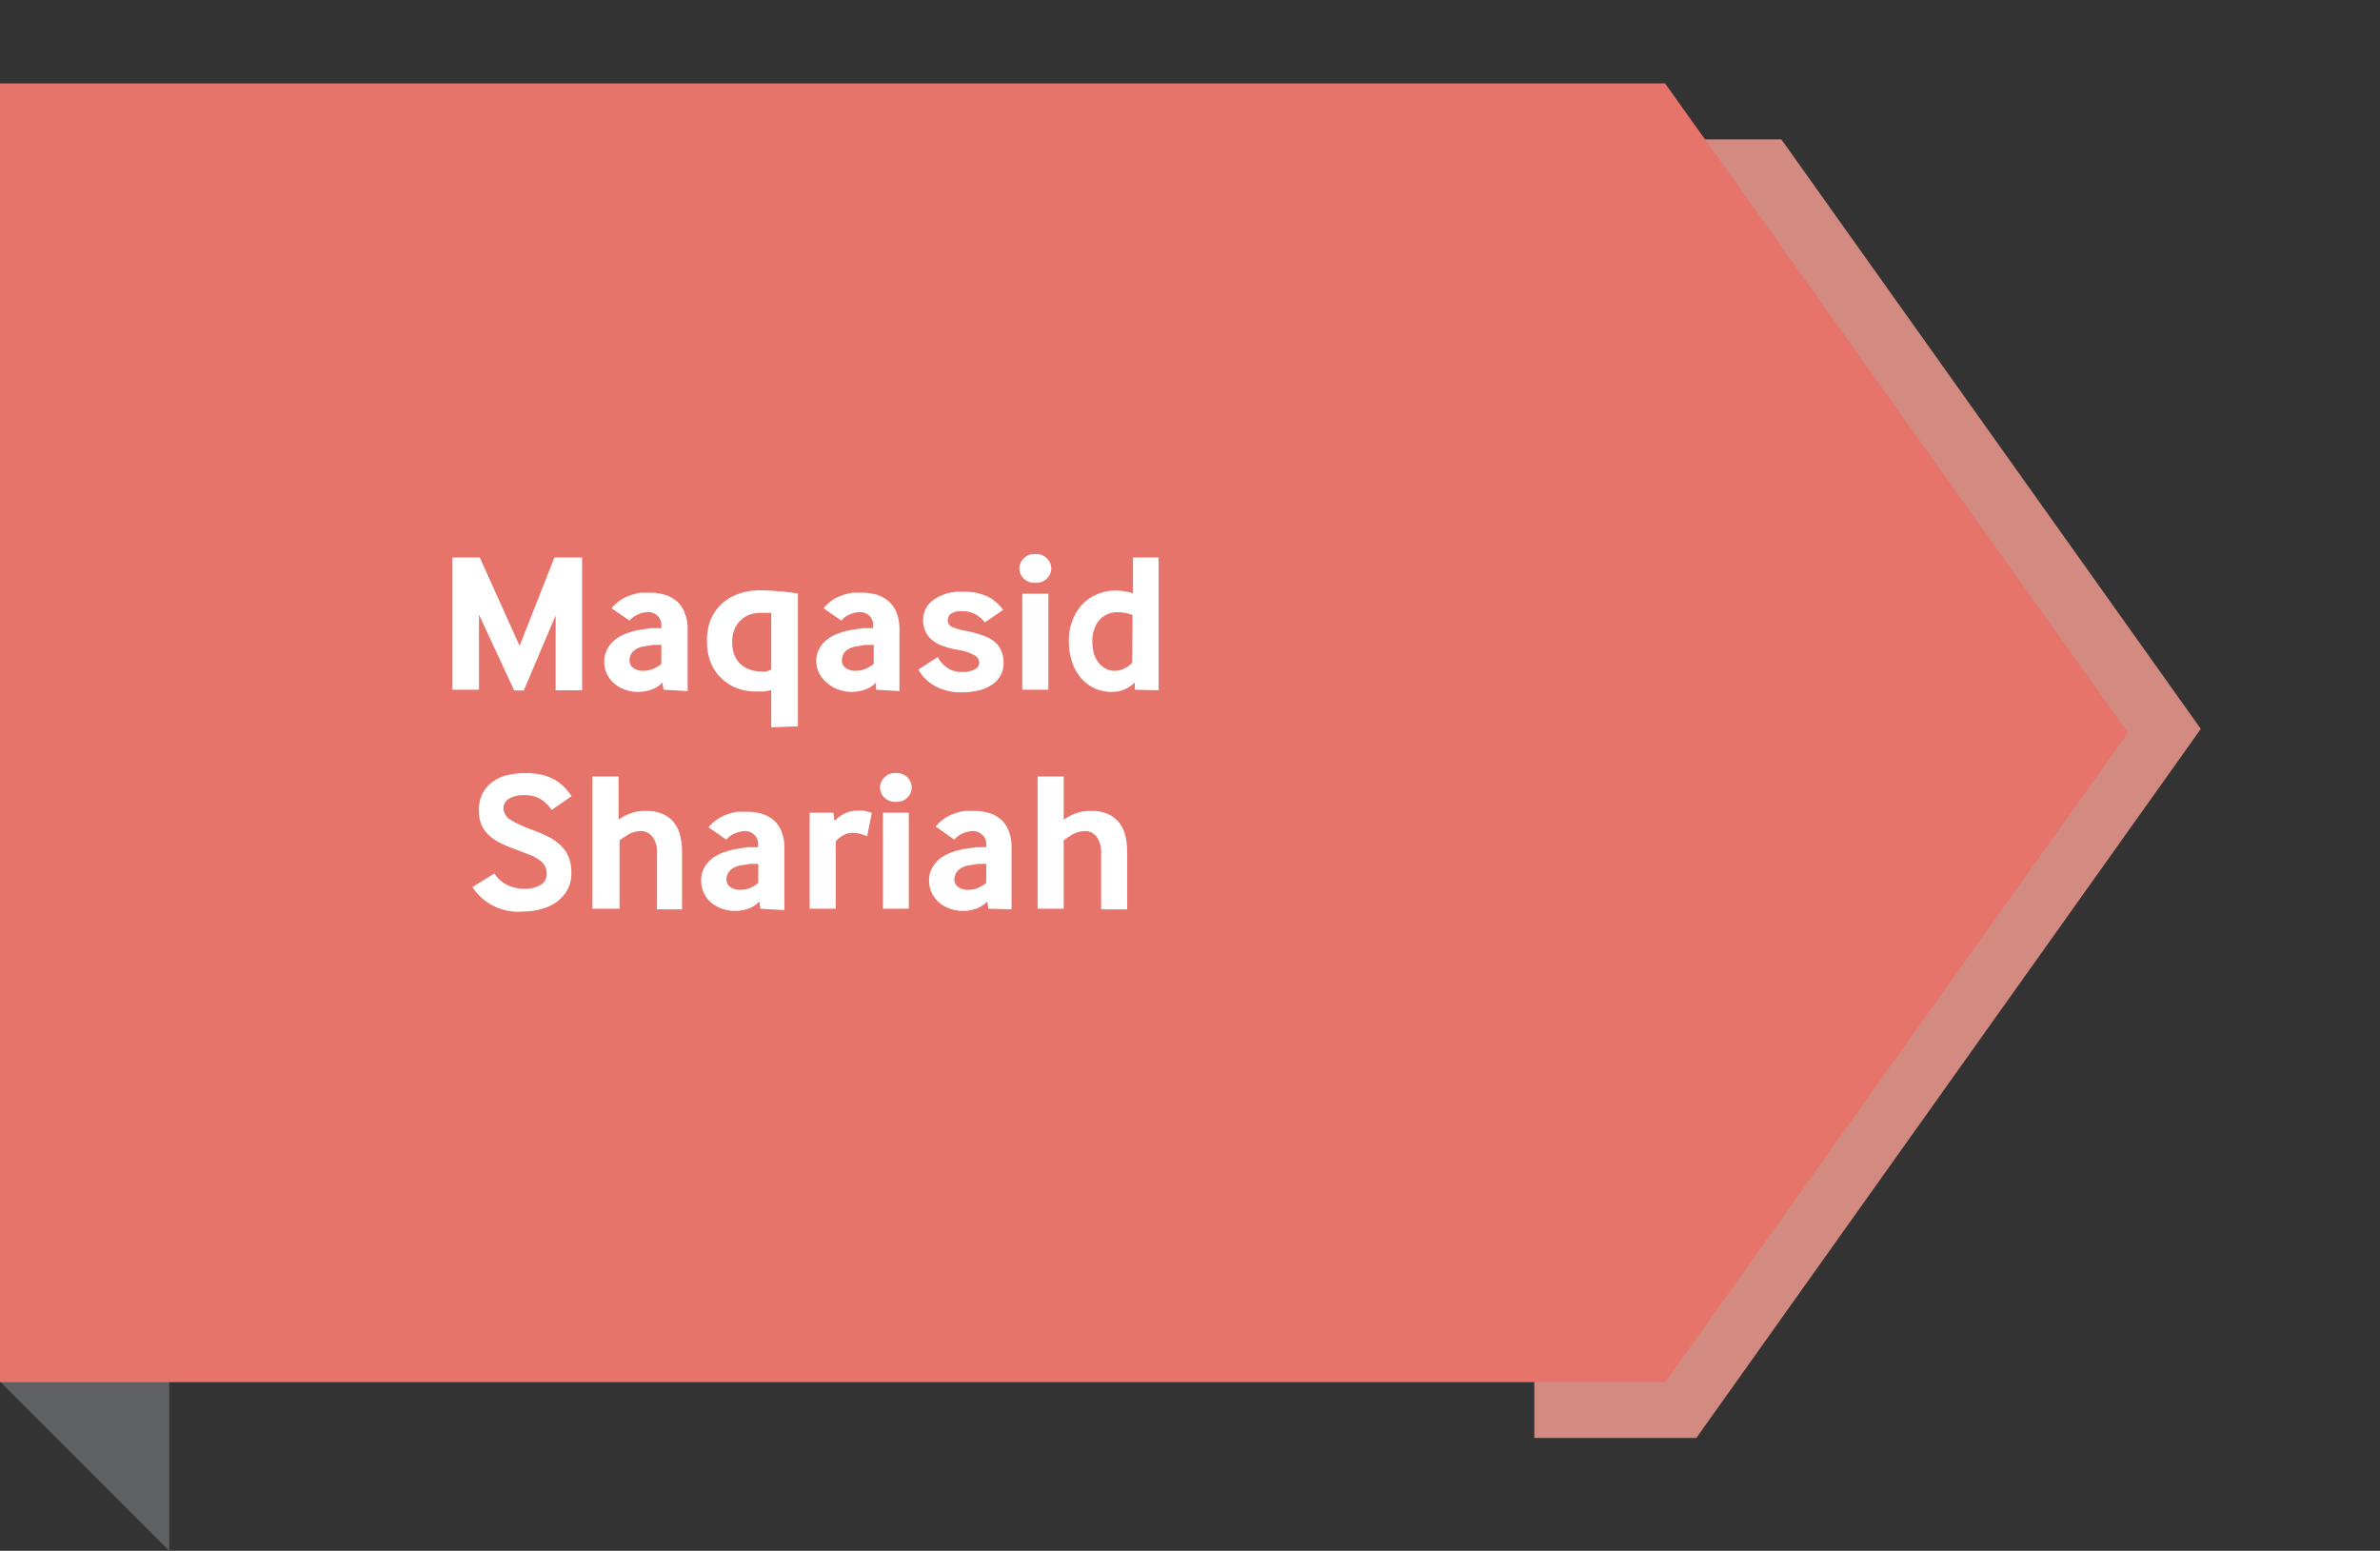 <svg id="Layer_1" data-name="Layer 1" xmlns="http://www.w3.org/2000/svg" xmlns:xlink="http://www.w3.org/1999/xlink" viewBox="0 0 119.55 77.89"><rect x="0" y="0" width="119.55" height="77.89" fill="#333333" stroke="none"/><defs><style>.cls-1{fill:none;}.cls-2{fill:#5f6062;}.cls-3{opacity:0.85;}.cls-4{clip-path:url(#clip-path);}.cls-5{fill:#ed998e;}.cls-6{fill:#e6746a;}.cls-7{fill:#fff;}</style><clipPath id="clip-path"><rect class="cls-1" x="68.07" width="51.48" height="73.22"/></clipPath></defs><polygon class="cls-2" points="8.5 77.89 0 69.38 8.5 69.38 8.5 77.89"/><g class="cls-3"><g class="cls-4"><polygon class="cls-5" points="77.07 7 77.07 72.22 85.21 72.22 110.55 36.61 89.48 7 77.07 7"/></g></g><polygon class="cls-6" points="0 4.19 0 69.42 83.64 69.42 106.89 36.8 83.64 4.19 0 4.19"/><path class="cls-7" d="M22.72,34.64V28H24.1l2,4.44L27.85,28h1.39v6.67H27.91V30.91l-1.6,3.77h-.48l-1.77-3.81v3.77Z"/><path class="cls-7" d="M33.33,34.64l-.06-.36a1.36,1.36,0,0,1-.53.35,2.05,2.05,0,0,1-.72.12,1.88,1.88,0,0,1-.62-.11,1.62,1.62,0,0,1-.53-.3,1.5,1.5,0,0,1-.38-.48,1.47,1.47,0,0,1-.14-.64,1.4,1.4,0,0,1,.56-1.1,1.94,1.94,0,0,1,.57-.31,4,4,0,0,1,.68-.18l.56-.08.5,0v-.16a.62.62,0,0,0-.2-.47.72.72,0,0,0-.48-.18,1.32,1.32,0,0,0-.42.09,1.15,1.15,0,0,0-.5.34l-.9-.62a2.07,2.07,0,0,1,.44-.4,2.13,2.13,0,0,1,.5-.25,3.36,3.36,0,0,1,.5-.13l.46,0a2.61,2.61,0,0,1,.77.1,1.71,1.71,0,0,1,.61.33,1.42,1.42,0,0,1,.39.58,2,2,0,0,1,.15.83v3.1Zm-.11-2.25-.42,0-.43.07a1,1,0,0,0-.58.27.67.67,0,0,0-.17.43.44.44,0,0,0,.19.38.79.79,0,0,0,.52.15,1.19,1.19,0,0,0,.49-.1,1.44,1.44,0,0,0,.4-.25Z"/><path class="cls-7" d="M38.74,36.53V34.66a3.35,3.35,0,0,1-.37.07l-.35,0a2.79,2.79,0,0,1-1.09-.2,2.49,2.49,0,0,1-.78-.55,2.32,2.32,0,0,1-.49-.81,3.12,3.12,0,0,1-.15-1,3,3,0,0,1,.15-.95,2.3,2.3,0,0,1,.5-.8,2.38,2.38,0,0,1,.85-.56,3.16,3.16,0,0,1,1.21-.21,6.58,6.58,0,0,1,.86.05c.3,0,.62.06,1,.11v6.67Zm0-5.75-.25,0h-.25a1.62,1.62,0,0,0-.66.12,1.31,1.31,0,0,0-.72.81,1.7,1.7,0,0,0-.08.55,1.81,1.81,0,0,0,.09.58,1.33,1.33,0,0,0,.27.46,1.31,1.31,0,0,0,.45.3,1.48,1.48,0,0,0,.61.12.92.92,0,0,0,.32,0l.22-.09Z"/><path class="cls-7" d="M44,34.64,44,34.28a1.36,1.36,0,0,1-.53.35,2.05,2.05,0,0,1-.72.12,1.88,1.88,0,0,1-.62-.11,1.62,1.62,0,0,1-.53-.3A1.44,1.44,0,0,1,41,33.22a1.28,1.28,0,0,1,.15-.63,1.39,1.39,0,0,1,.4-.47,1.94,1.94,0,0,1,.57-.31,3.88,3.88,0,0,1,.69-.18l.55-.08.5,0v-.16a.62.62,0,0,0-.2-.47.7.7,0,0,0-.48-.18,1.32,1.32,0,0,0-.42.09,1.15,1.15,0,0,0-.5.34l-.89-.62a1.81,1.81,0,0,1,.43-.4,2.13,2.13,0,0,1,.5-.25,3.18,3.18,0,0,1,.51-.13l.46,0a2.71,2.71,0,0,1,.77.1,1.75,1.75,0,0,1,.6.33,1.54,1.54,0,0,1,.4.58,2.21,2.21,0,0,1,.14.83v3.1Zm-.11-2.25-.43,0-.42.07a1,1,0,0,0-.59.27.66.66,0,0,0-.16.43.45.45,0,0,0,.18.38.8.8,0,0,0,.53.15,1.18,1.18,0,0,0,.48-.1,1.66,1.66,0,0,0,.41-.25Z"/><path class="cls-7" d="M47.1,33a1.49,1.49,0,0,0,.47.53,1.25,1.25,0,0,0,.77.22,1.22,1.22,0,0,0,.62-.13.37.37,0,0,0,.23-.34.45.45,0,0,0-.24-.37,2.56,2.56,0,0,0-.89-.28,4.17,4.17,0,0,1-.7-.19,1.58,1.58,0,0,1-.53-.29,1.18,1.18,0,0,1-.34-.43,1.4,1.4,0,0,1-.12-.6,1.23,1.23,0,0,1,.53-1,2.35,2.35,0,0,1,1.45-.4,2.8,2.8,0,0,1,1.3.26,2.25,2.25,0,0,1,.74.65l-.92.63a1.62,1.62,0,0,0-.46-.4,1.29,1.29,0,0,0-.66-.16,1,1,0,0,0-.58.12.41.41,0,0,0-.16.33.34.34,0,0,0,.2.33,3,3,0,0,0,.74.21,6.22,6.22,0,0,1,.78.21,2.17,2.17,0,0,1,.59.3,1.28,1.28,0,0,1,.36.45,1.44,1.44,0,0,1,.13.61,1.27,1.27,0,0,1-.6,1.14,2,2,0,0,1-.66.28,3.59,3.59,0,0,1-.81.09,2.64,2.64,0,0,1-1.4-.33,2.1,2.1,0,0,1-.81-.81Z"/><path class="cls-7" d="M52,29.27a.72.72,0,0,1-.58-.22.69.69,0,0,1,0-1,.72.72,0,0,1,.58-.22.74.74,0,0,1,.59.22.69.69,0,0,1,0,1A.74.74,0,0,1,52,29.27Zm-.65,5.37V29.82h1.31v4.82Z"/><path class="cls-7" d="M57,34.64,57,34.27a1.47,1.47,0,0,1-.46.33,1.54,1.54,0,0,1-.7.15,2,2,0,0,1-.92-.21,2.07,2.07,0,0,1-.68-.56,2.38,2.38,0,0,1-.41-.81,3.1,3.1,0,0,1-.14-1,2.65,2.65,0,0,1,.15-.92,2.48,2.48,0,0,1,.45-.81,2.05,2.05,0,0,1,.75-.56,2.32,2.32,0,0,1,1-.22,3.09,3.09,0,0,1,.87.14V28H58.2v6.67Zm-.11-3.75a2.08,2.08,0,0,0-.71-.14,1.22,1.22,0,0,0-1,.44,1.53,1.53,0,0,0-.23.46,1.59,1.59,0,0,0-.08.53,2.78,2.78,0,0,0,.06.58,1.56,1.56,0,0,0,.21.47,1.13,1.13,0,0,0,.36.33.93.93,0,0,0,.52.13,1,1,0,0,0,.48-.13.94.94,0,0,0,.37-.29Z"/><path class="cls-7" d="M24.84,43.87a1.54,1.54,0,0,0,.62.57,2,2,0,0,0,.88.2,1.51,1.51,0,0,0,.82-.2.61.61,0,0,0,.3-.53.87.87,0,0,0-.07-.37.67.67,0,0,0-.24-.3,2.15,2.15,0,0,0-.47-.28l-.76-.29a8.15,8.15,0,0,1-.77-.32,2.35,2.35,0,0,1-.59-.4,1.66,1.66,0,0,1-.38-.53,2,2,0,0,1-.13-.73,1.86,1.86,0,0,1,.15-.75,1.58,1.58,0,0,1,.44-.59,2,2,0,0,1,.73-.39,4,4,0,0,1,1-.13,3.75,3.75,0,0,1,.87.09,2.59,2.59,0,0,1,.65.26,2.2,2.2,0,0,1,.47.37,2.81,2.81,0,0,1,.35.44l-1,.69a1.79,1.79,0,0,0-.53-.53,1.51,1.51,0,0,0-.85-.21,1.37,1.37,0,0,0-.77.18.55.55,0,0,0-.27.47.71.71,0,0,0,.34.58,6.37,6.37,0,0,0,1,.47,7.87,7.87,0,0,1,.9.38,2.43,2.43,0,0,1,.64.45,1.67,1.67,0,0,1,.4.59,2.06,2.06,0,0,1,.13.78,1.65,1.65,0,0,1-.2.85,1.87,1.87,0,0,1-.54.61,2.33,2.33,0,0,1-.78.36,3.37,3.37,0,0,1-.9.12,2.73,2.73,0,0,1-2.55-1.23Z"/><path class="cls-7" d="M29.76,45.64V39h1.31v2.17a2.64,2.64,0,0,1,.58-.31,2.13,2.13,0,0,1,.8-.13,2,2,0,0,1,.83.15,1.41,1.41,0,0,1,.56.42,1.59,1.59,0,0,1,.32.65,3.33,3.33,0,0,1,.1.86v2.86H33V42.87a1.25,1.25,0,0,0-.24-.86.74.74,0,0,0-.57-.27,1.35,1.35,0,0,0-.61.16,4.52,4.52,0,0,0-.46.31v3.43Z"/><path class="cls-7" d="M38.2,45.64l-.06-.36a1.44,1.44,0,0,1-.53.35,2.09,2.09,0,0,1-.72.12,1.88,1.88,0,0,1-.62-.11,1.78,1.78,0,0,1-.54-.3,1.62,1.62,0,0,1-.37-.48,1.47,1.47,0,0,1-.14-.64,1.28,1.28,0,0,1,.15-.63,1.52,1.52,0,0,1,.4-.47,2.14,2.14,0,0,1,.58-.31,3.77,3.77,0,0,1,.68-.18l.55-.08.5,0v-.16a.59.59,0,0,0-.2-.47.67.67,0,0,0-.47-.18,1.43,1.43,0,0,0-.43.09,1.27,1.27,0,0,0-.5.34l-.89-.62a2.07,2.07,0,0,1,.44-.4,2.13,2.13,0,0,1,.5-.25,3.36,3.36,0,0,1,.5-.13l.46,0a2.66,2.66,0,0,1,.77.1,1.71,1.71,0,0,1,.61.33,1.42,1.42,0,0,1,.39.58,2,2,0,0,1,.14.83v3.1Zm-.11-2.25-.42,0-.43.07a1,1,0,0,0-.58.27.67.67,0,0,0-.17.43.45.45,0,0,0,.18.38.82.82,0,0,0,.53.15,1.19,1.19,0,0,0,.49-.1,1.44,1.44,0,0,0,.4-.25Z"/><path class="cls-7" d="M40.67,45.64V40.82h1.19l.06.42a1.6,1.6,0,0,1,.55-.4,1.39,1.39,0,0,1,.57-.12,1.47,1.47,0,0,1,.36,0,2.85,2.85,0,0,1,.39.11L43.56,42a2,2,0,0,0-.37-.12,1.06,1.06,0,0,0-.35-.05,1,1,0,0,0-.5.13,1.37,1.37,0,0,0-.36.3v3.38Z"/><path class="cls-7" d="M45,40.27a.72.72,0,0,1-.58-.22.69.69,0,0,1,0-1,.72.72,0,0,1,.58-.22.74.74,0,0,1,.59.22.71.71,0,0,1,0,1A.74.74,0,0,1,45,40.27Zm-.65,5.37V40.82h1.3v4.82Z"/><path class="cls-7" d="M49.65,45.64l-.06-.36a1.44,1.44,0,0,1-.53.35,2.09,2.09,0,0,1-.72.12,1.88,1.88,0,0,1-.62-.11,1.78,1.78,0,0,1-.54-.3,1.62,1.62,0,0,1-.37-.48,1.47,1.47,0,0,1-.14-.64,1.18,1.18,0,0,1,.16-.63,1.37,1.37,0,0,1,.39-.47,2.14,2.14,0,0,1,.58-.31,3.77,3.77,0,0,1,.68-.18l.56-.08.5,0v-.16a.59.59,0,0,0-.21-.47.67.67,0,0,0-.47-.18,1.43,1.43,0,0,0-.43.09,1.27,1.27,0,0,0-.5.34L47,41.51a2.07,2.07,0,0,1,.44-.4,2.13,2.13,0,0,1,.5-.25,3.36,3.36,0,0,1,.5-.13l.46,0a2.66,2.66,0,0,1,.77.1,1.71,1.71,0,0,1,.61.33,1.42,1.42,0,0,1,.39.58,2,2,0,0,1,.14.83v3.1Zm-.11-2.25-.42,0-.43.07a1,1,0,0,0-.58.27.67.67,0,0,0-.17.43.45.45,0,0,0,.18.38.82.82,0,0,0,.53.15,1.19,1.19,0,0,0,.49-.1,1.44,1.44,0,0,0,.4-.25Z"/><path class="cls-7" d="M52.12,45.64V39h1.31v2.17a2.89,2.89,0,0,1,.58-.31,2.13,2.13,0,0,1,.8-.13,2,2,0,0,1,.83.15,1.41,1.41,0,0,1,.56.42,1.59,1.59,0,0,1,.32.65,3.33,3.33,0,0,1,.1.86v2.86H55.31V42.87a1.25,1.25,0,0,0-.24-.86.74.74,0,0,0-.57-.27,1.35,1.35,0,0,0-.61.16,4.52,4.52,0,0,0-.46.31v3.43Z"/></svg>